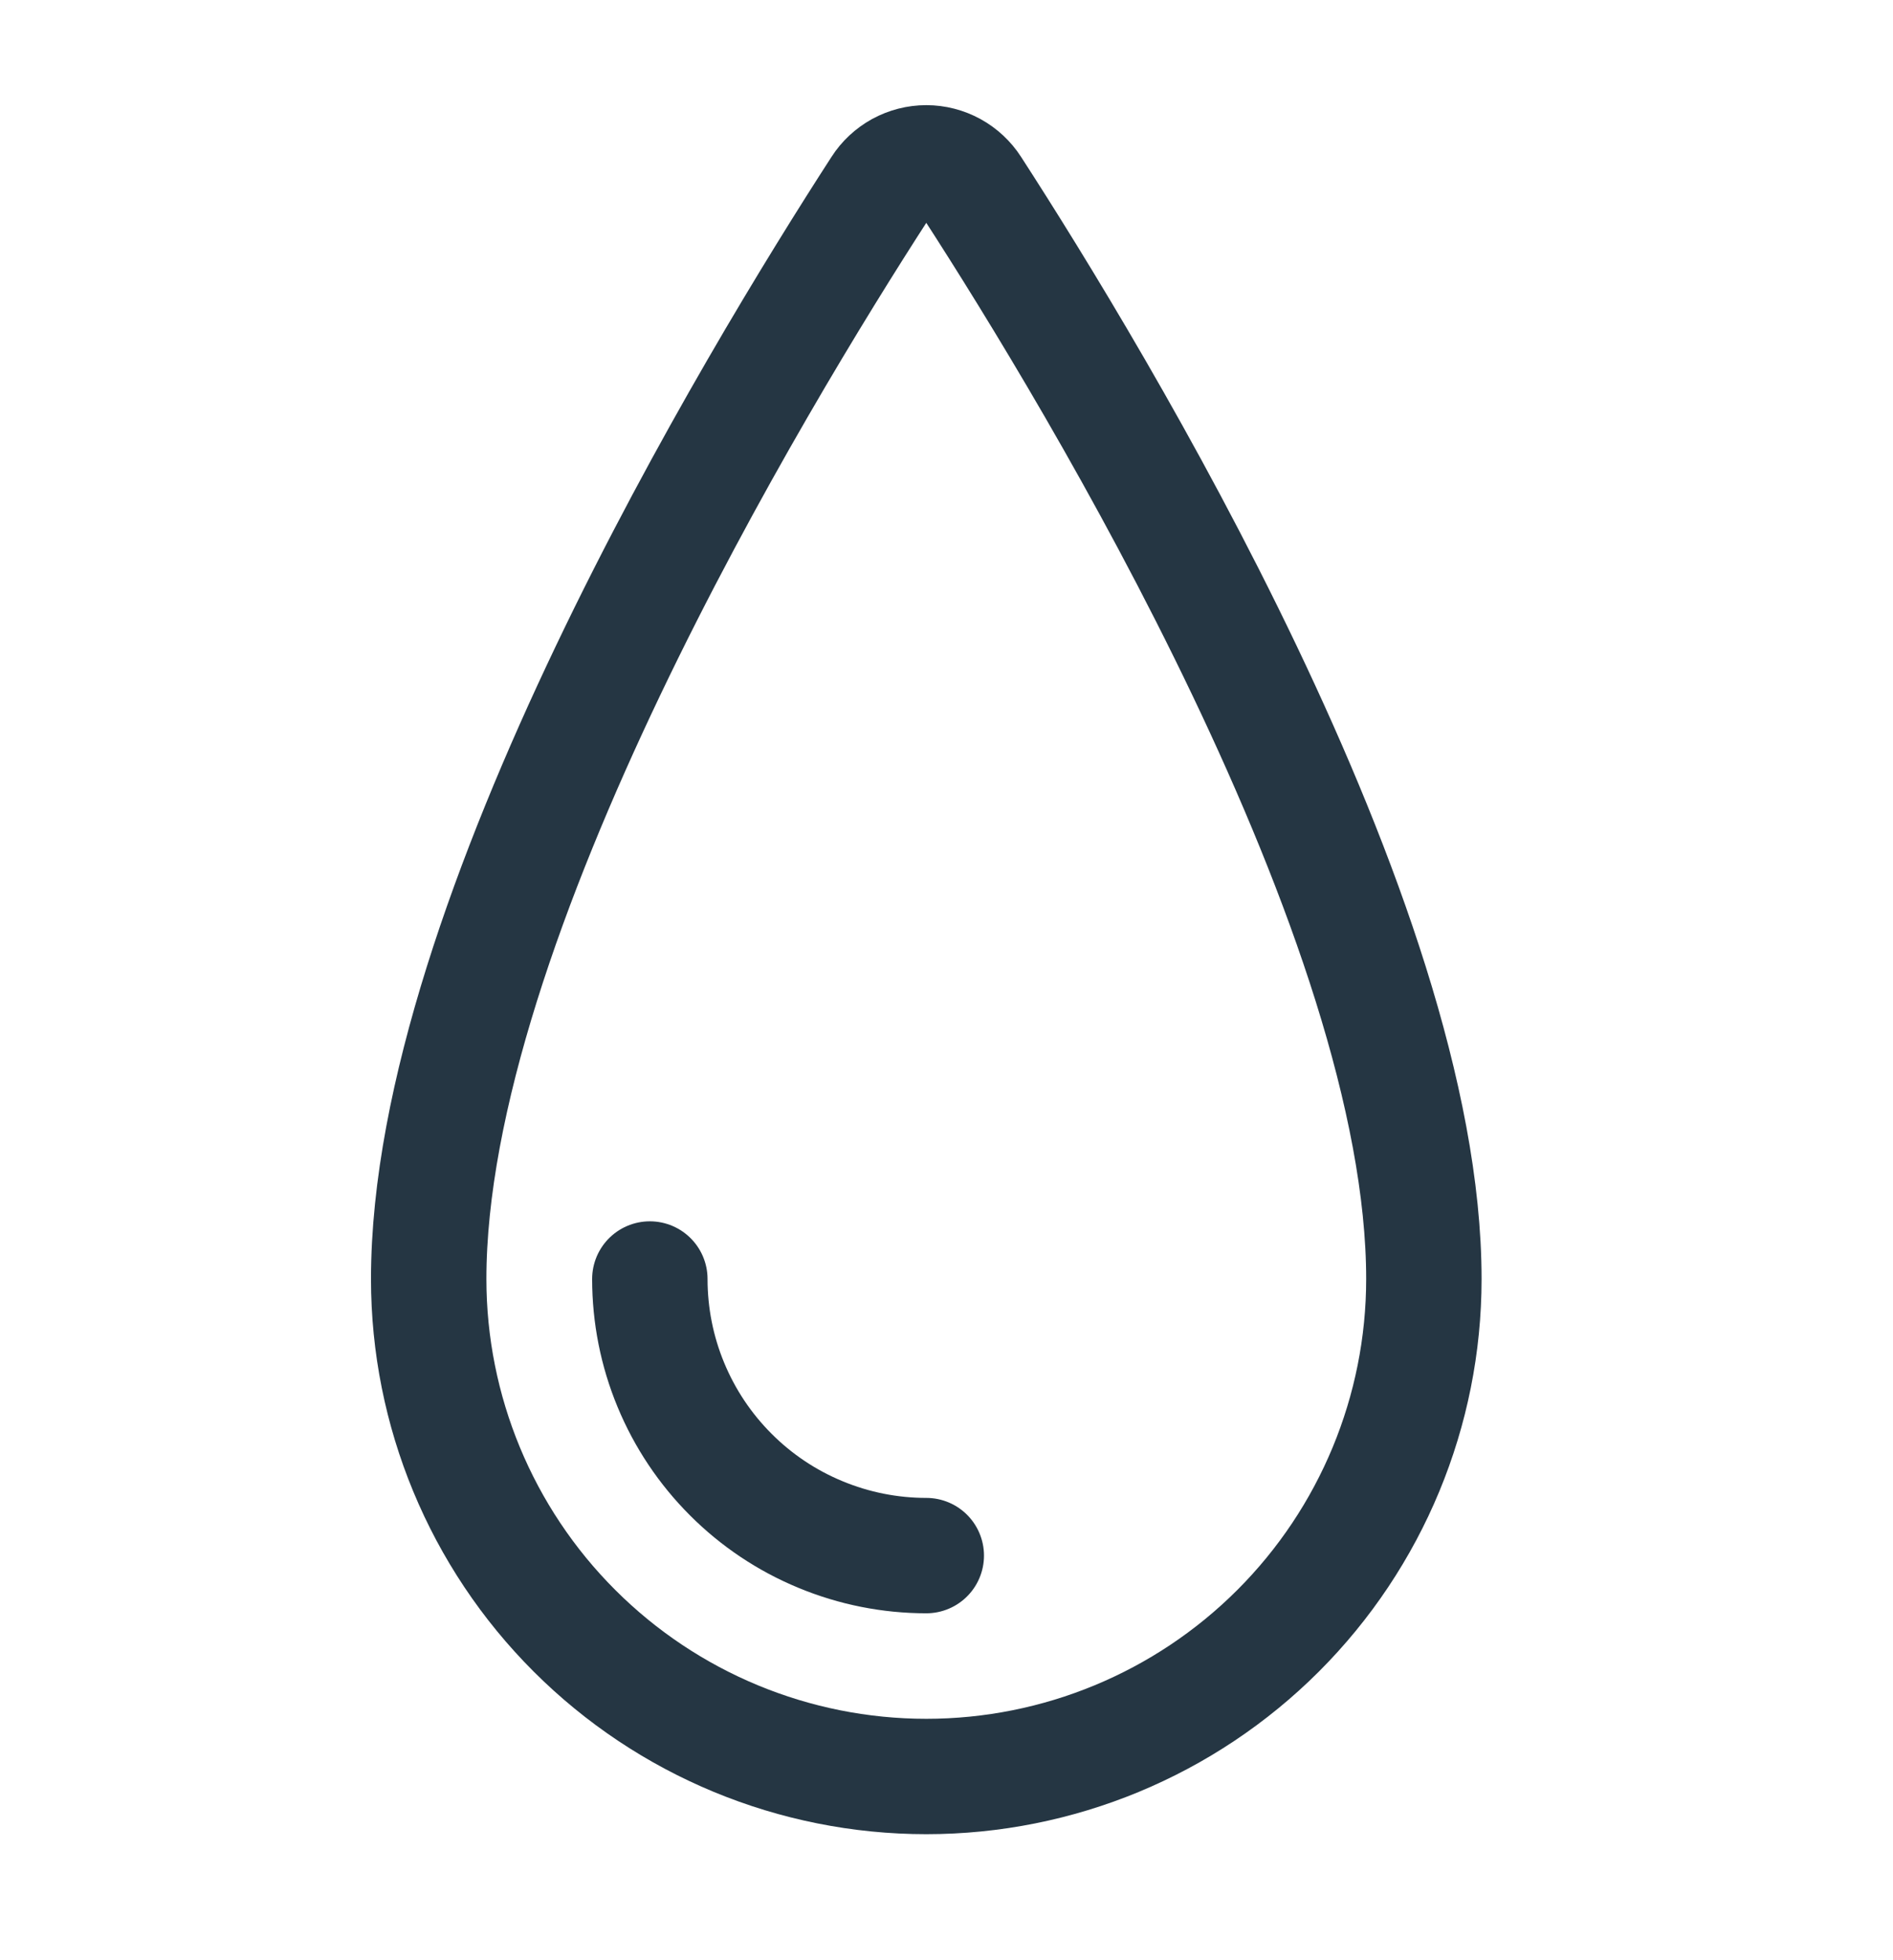<svg width="28" height="29" viewBox="0 0 28 29" fill="none" xmlns="http://www.w3.org/2000/svg">
<path d="M21.061 18.922C21.061 20.874 20.285 22.746 18.905 24.126C17.525 25.506 15.653 26.282 13.701 26.282C11.749 26.282 9.877 25.506 8.497 24.126C7.116 22.746 6.341 20.874 6.341 18.922C6.341 13.612 11.191 5.606 13.016 2.784C13.089 2.669 13.191 2.575 13.31 2.509C13.43 2.444 13.564 2.409 13.701 2.409C13.837 2.409 13.972 2.444 14.091 2.509C14.211 2.575 14.312 2.669 14.386 2.784C16.211 5.606 21.061 13.612 21.061 18.922Z" stroke="#253643" stroke-width="1.707" stroke-linecap="round" stroke-linejoin="round"/>
<path d="M13.701 23.014C13.164 23.014 12.632 22.908 12.136 22.702C11.639 22.497 11.188 22.195 10.809 21.815C10.429 21.435 10.128 20.984 9.923 20.488C9.717 19.991 9.612 19.459 9.612 18.922" stroke="#253643" stroke-width="1.707" stroke-linecap="round" stroke-linejoin="round"/>
</svg>
